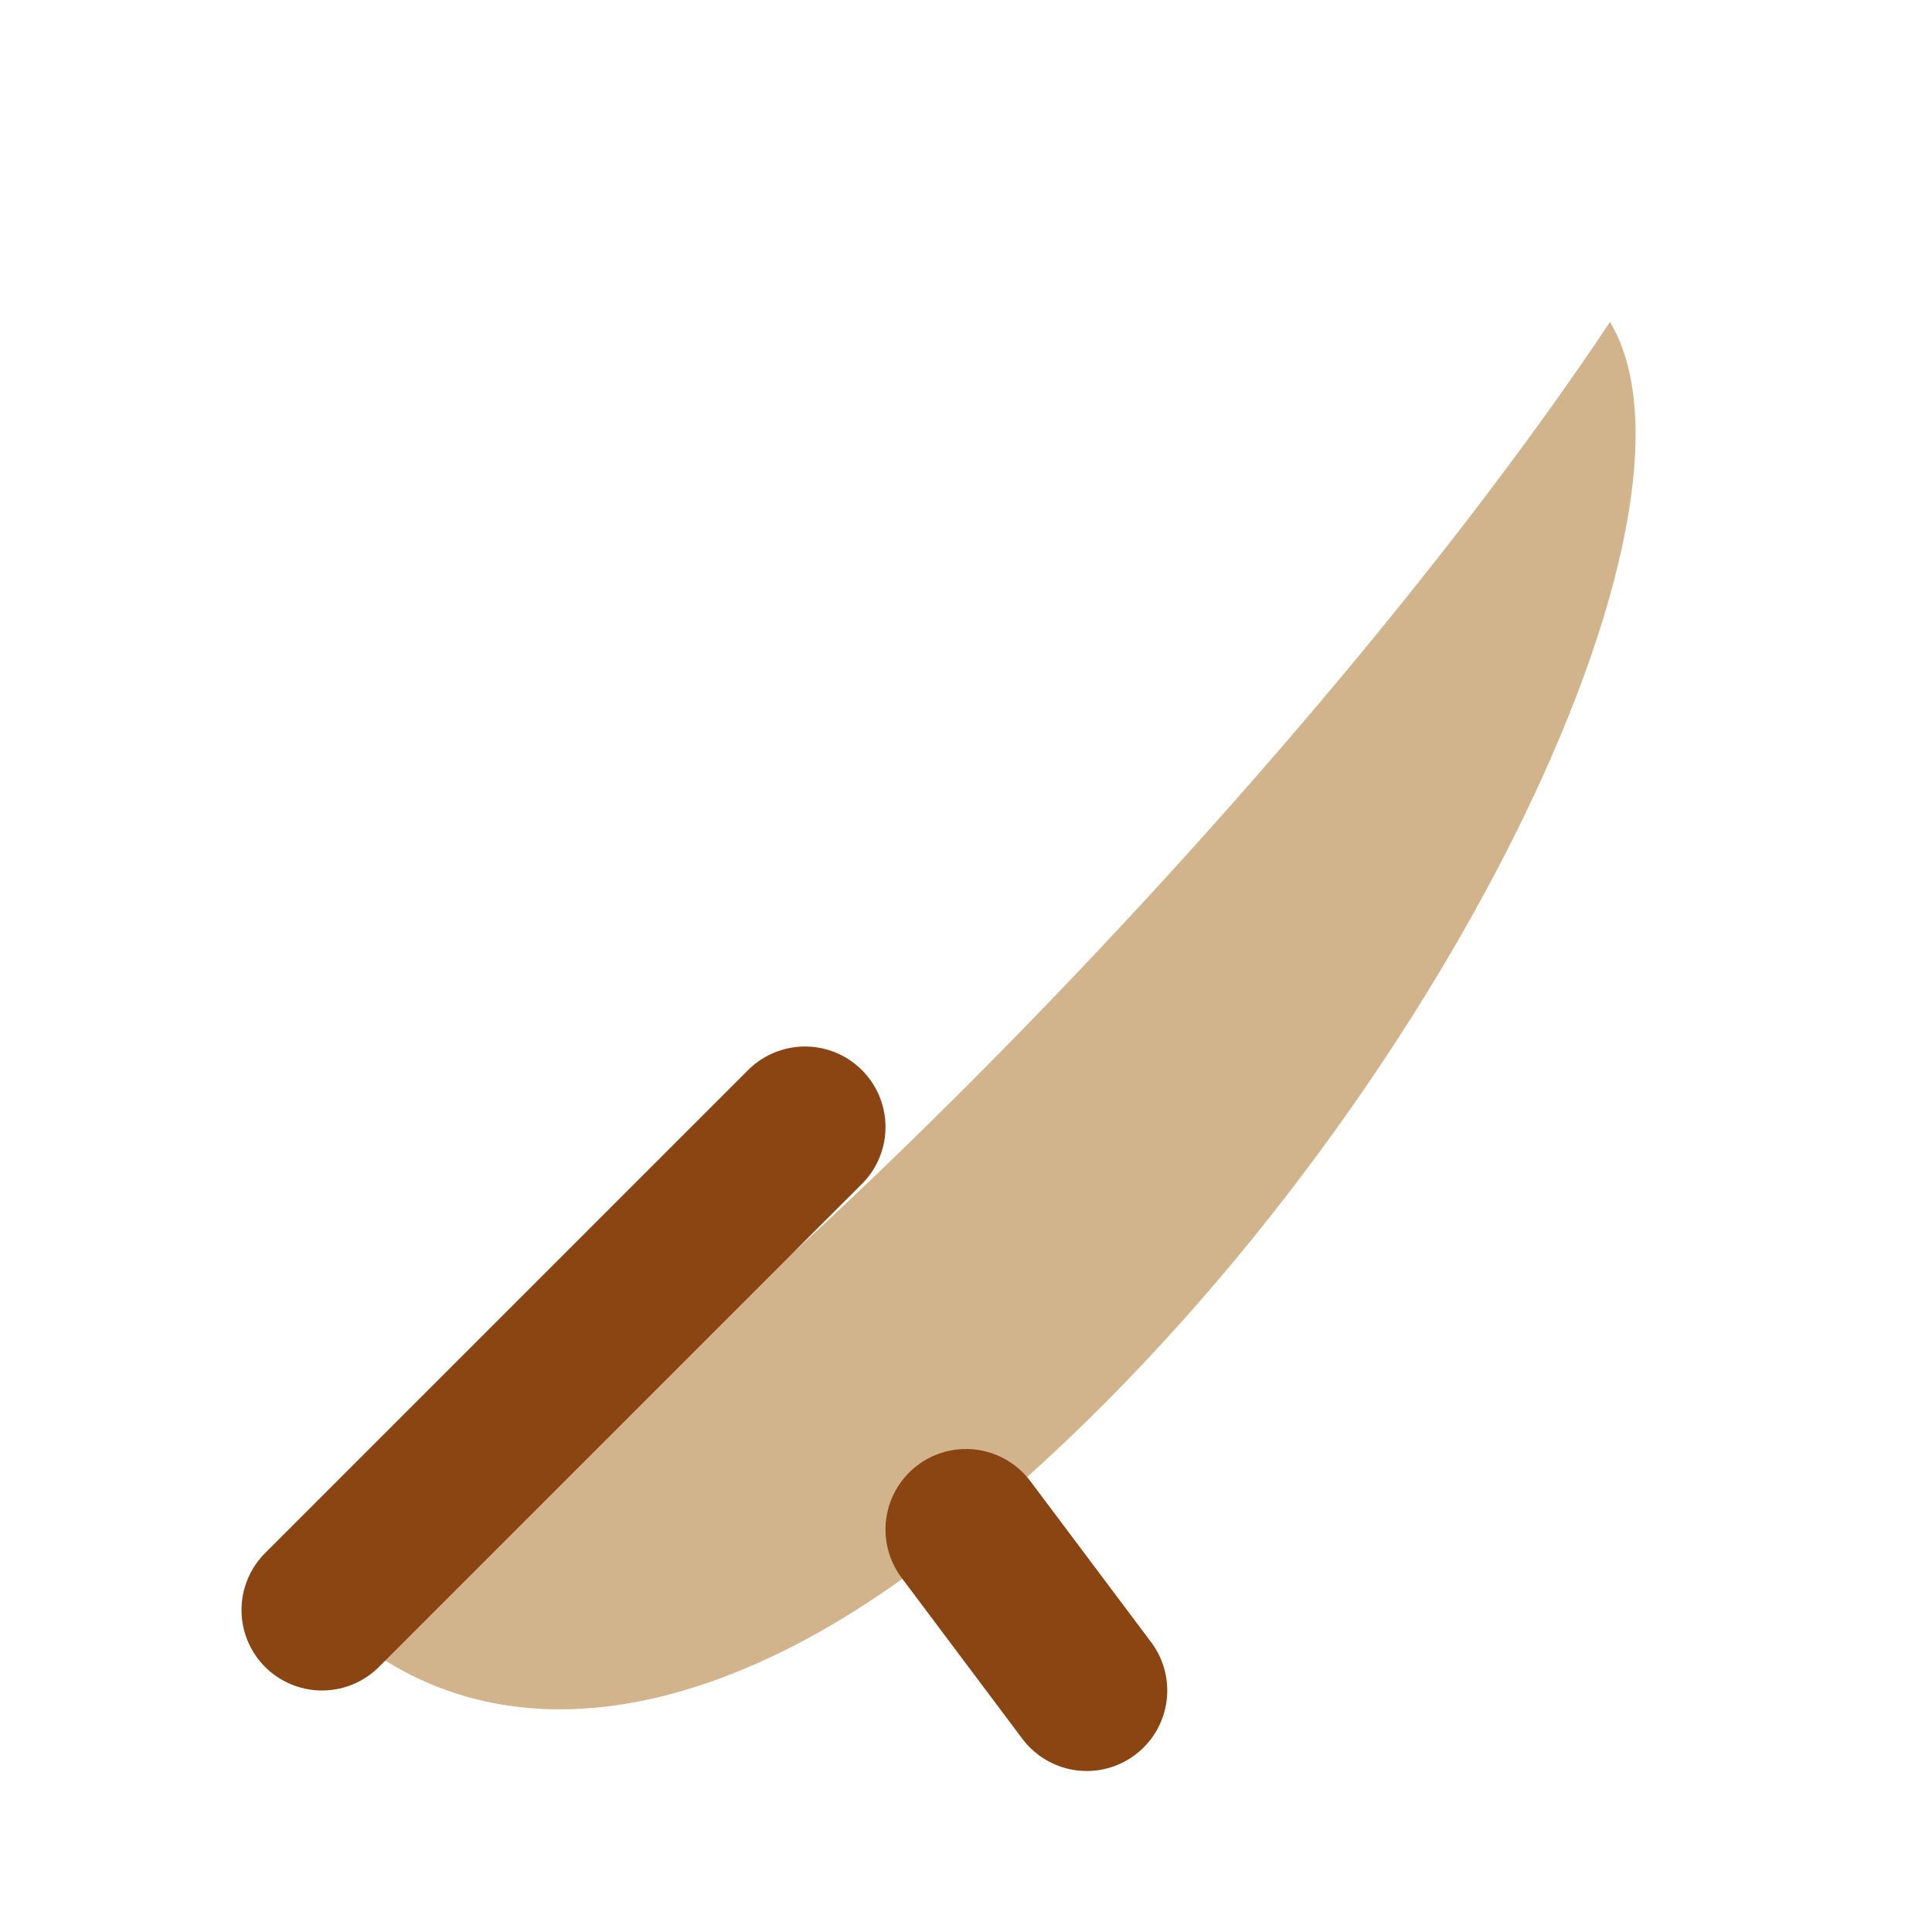 <svg width="24" height="24" viewBox="0 0 24 24" fill="none" xmlns="http://www.w3.org/2000/svg">
  <path d="M4 20C8 18 16 10 20 4C21.5 6.5 17.5 14.5 12 19C9 21.5 6 22 4 20Z" fill="#D2B48C"/>
  <path d="M4 20L10 14" stroke="#8B4513" stroke-width="2" stroke-linecap="round"/>
  <path d="M12 19L13.5 21" stroke="#8B4513" stroke-width="2" stroke-linecap="round"/>
</svg>